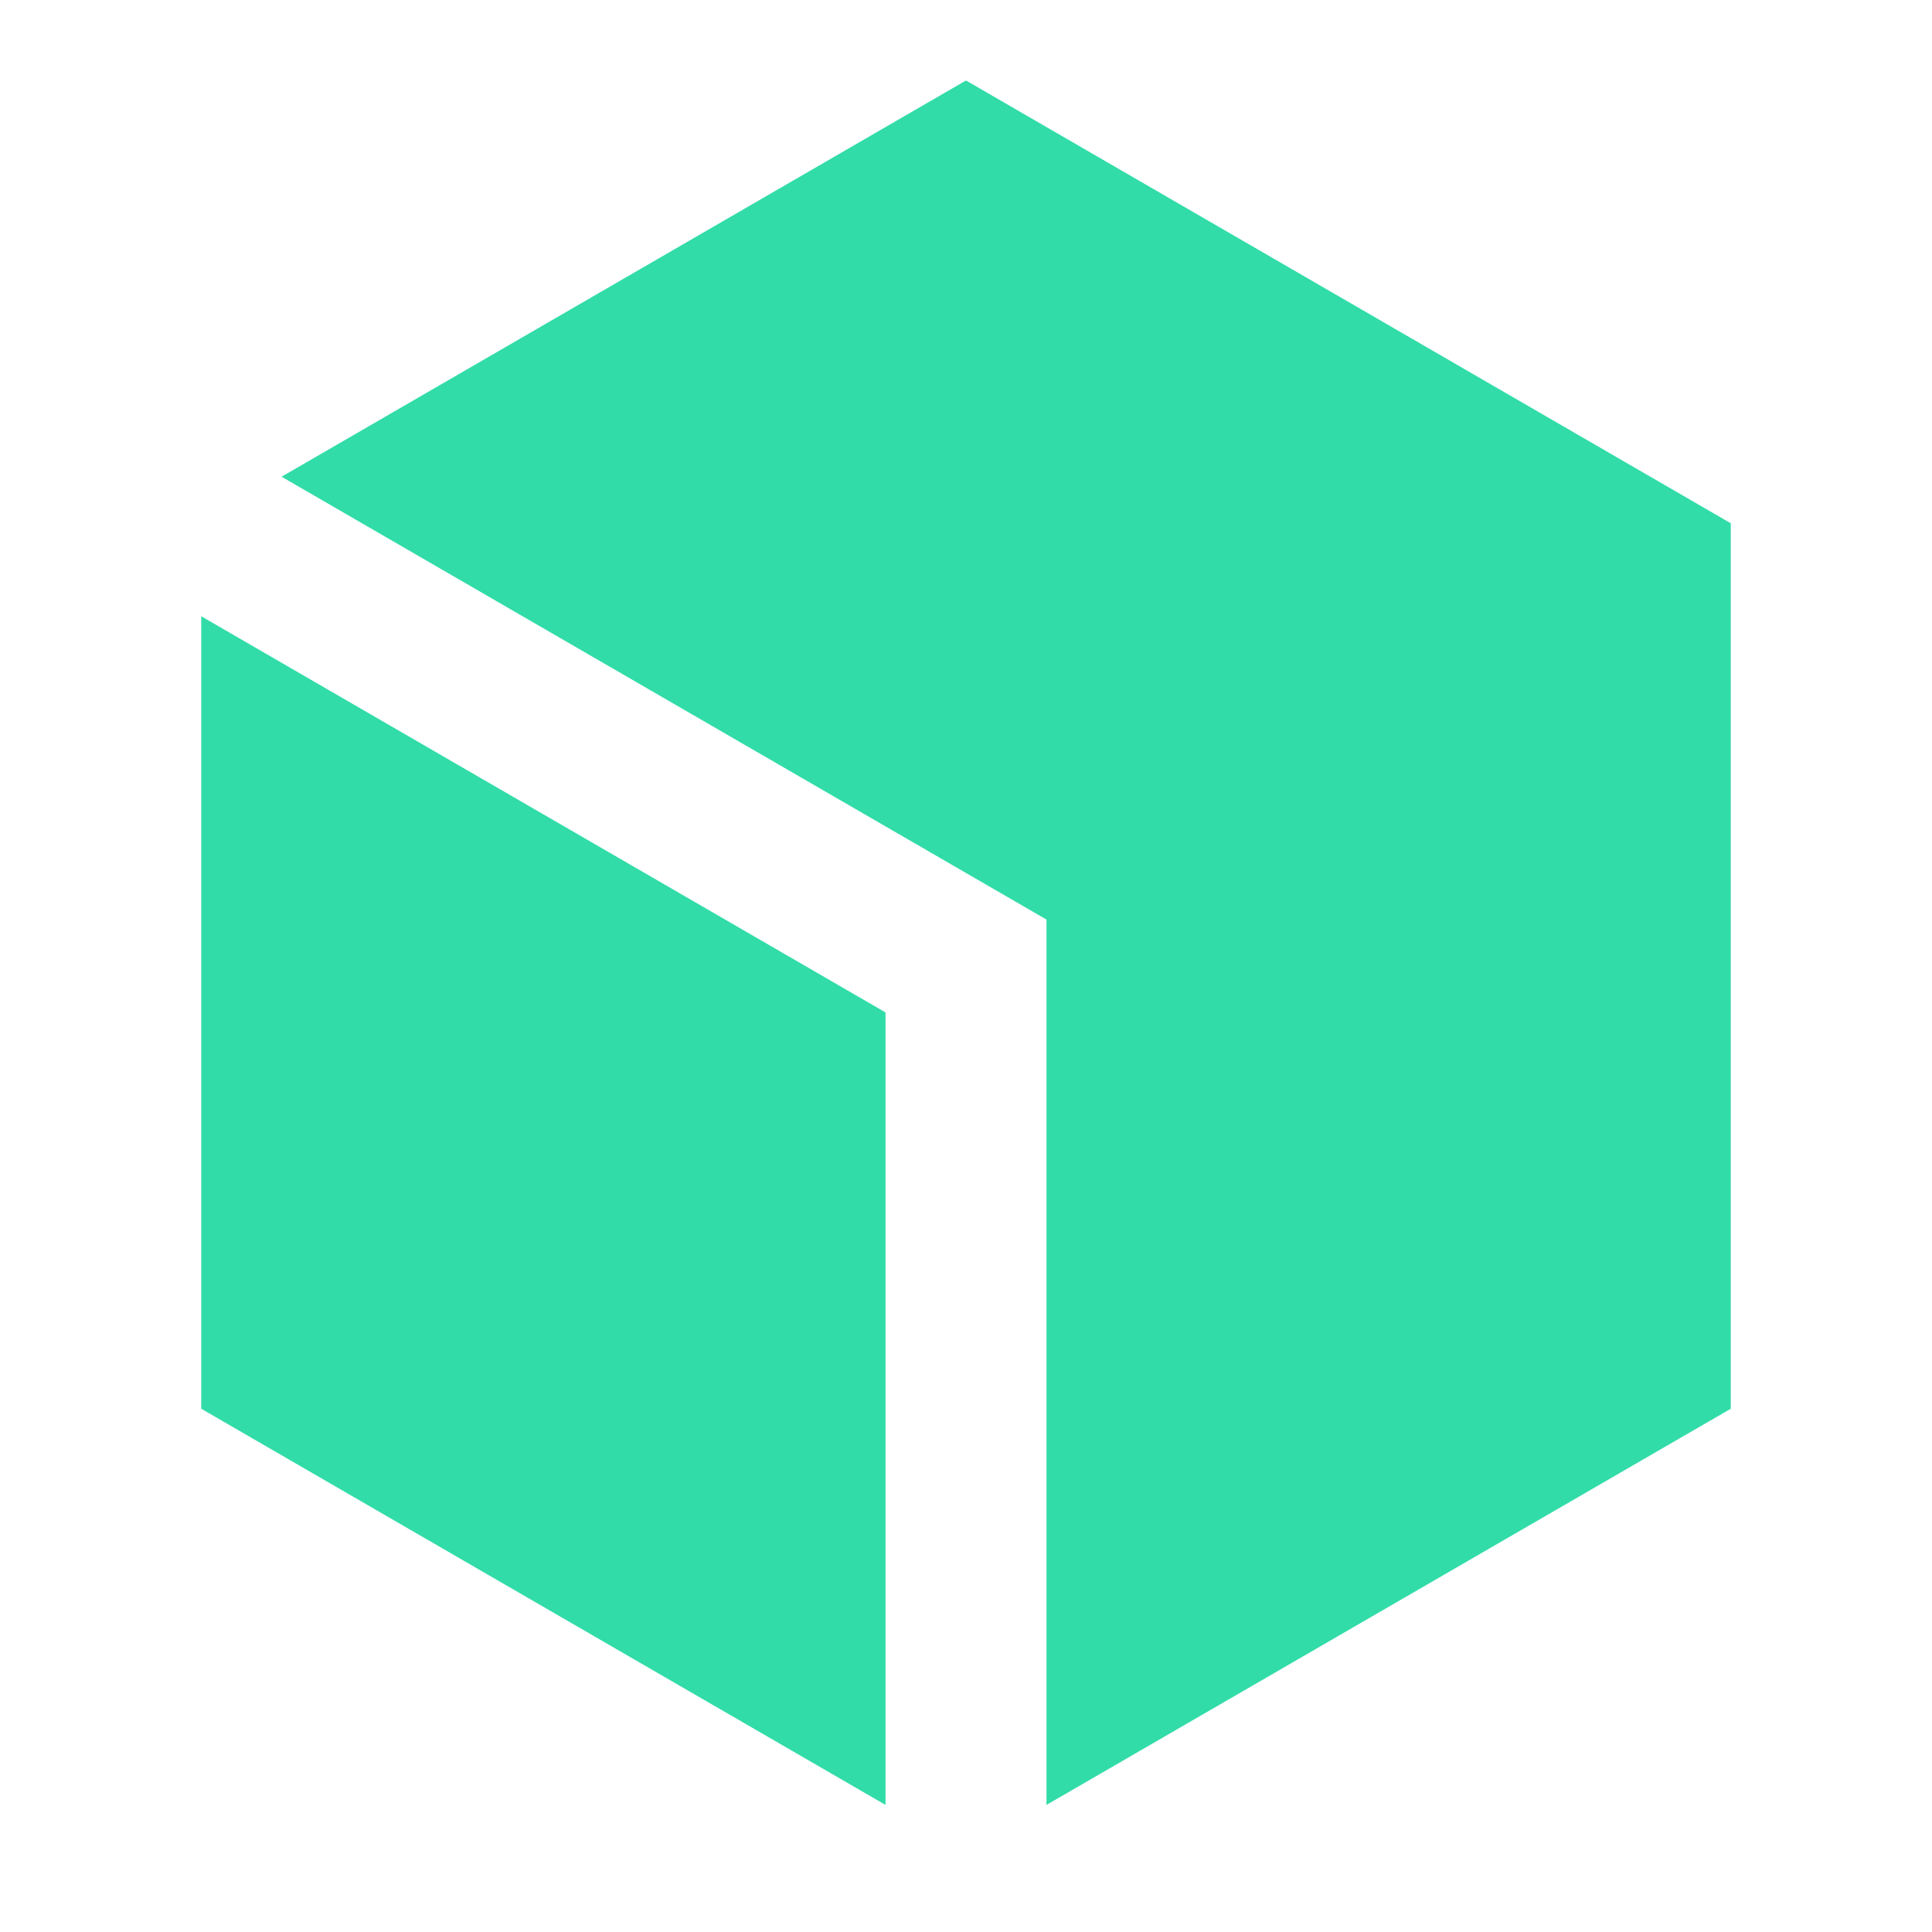 <svg xmlns="http://www.w3.org/2000/svg" width="32" height="32" viewBox="0 0 32 32" fill="none"><g clip-path="url(#clip0_1_57)"><path d="M16 1.333L28.667 8.667V23.333L17.333 29.895V15.231L4.664 7.896L16 1.333ZM3.333 10.207V23.333L14.667 29.895V16.769L3.333 10.207Z" fill="#31DCA8"></path></g><defs><clipPath id="clip0_1_57"><rect width="32" height="32" fill="white"></rect></clipPath></defs></svg>